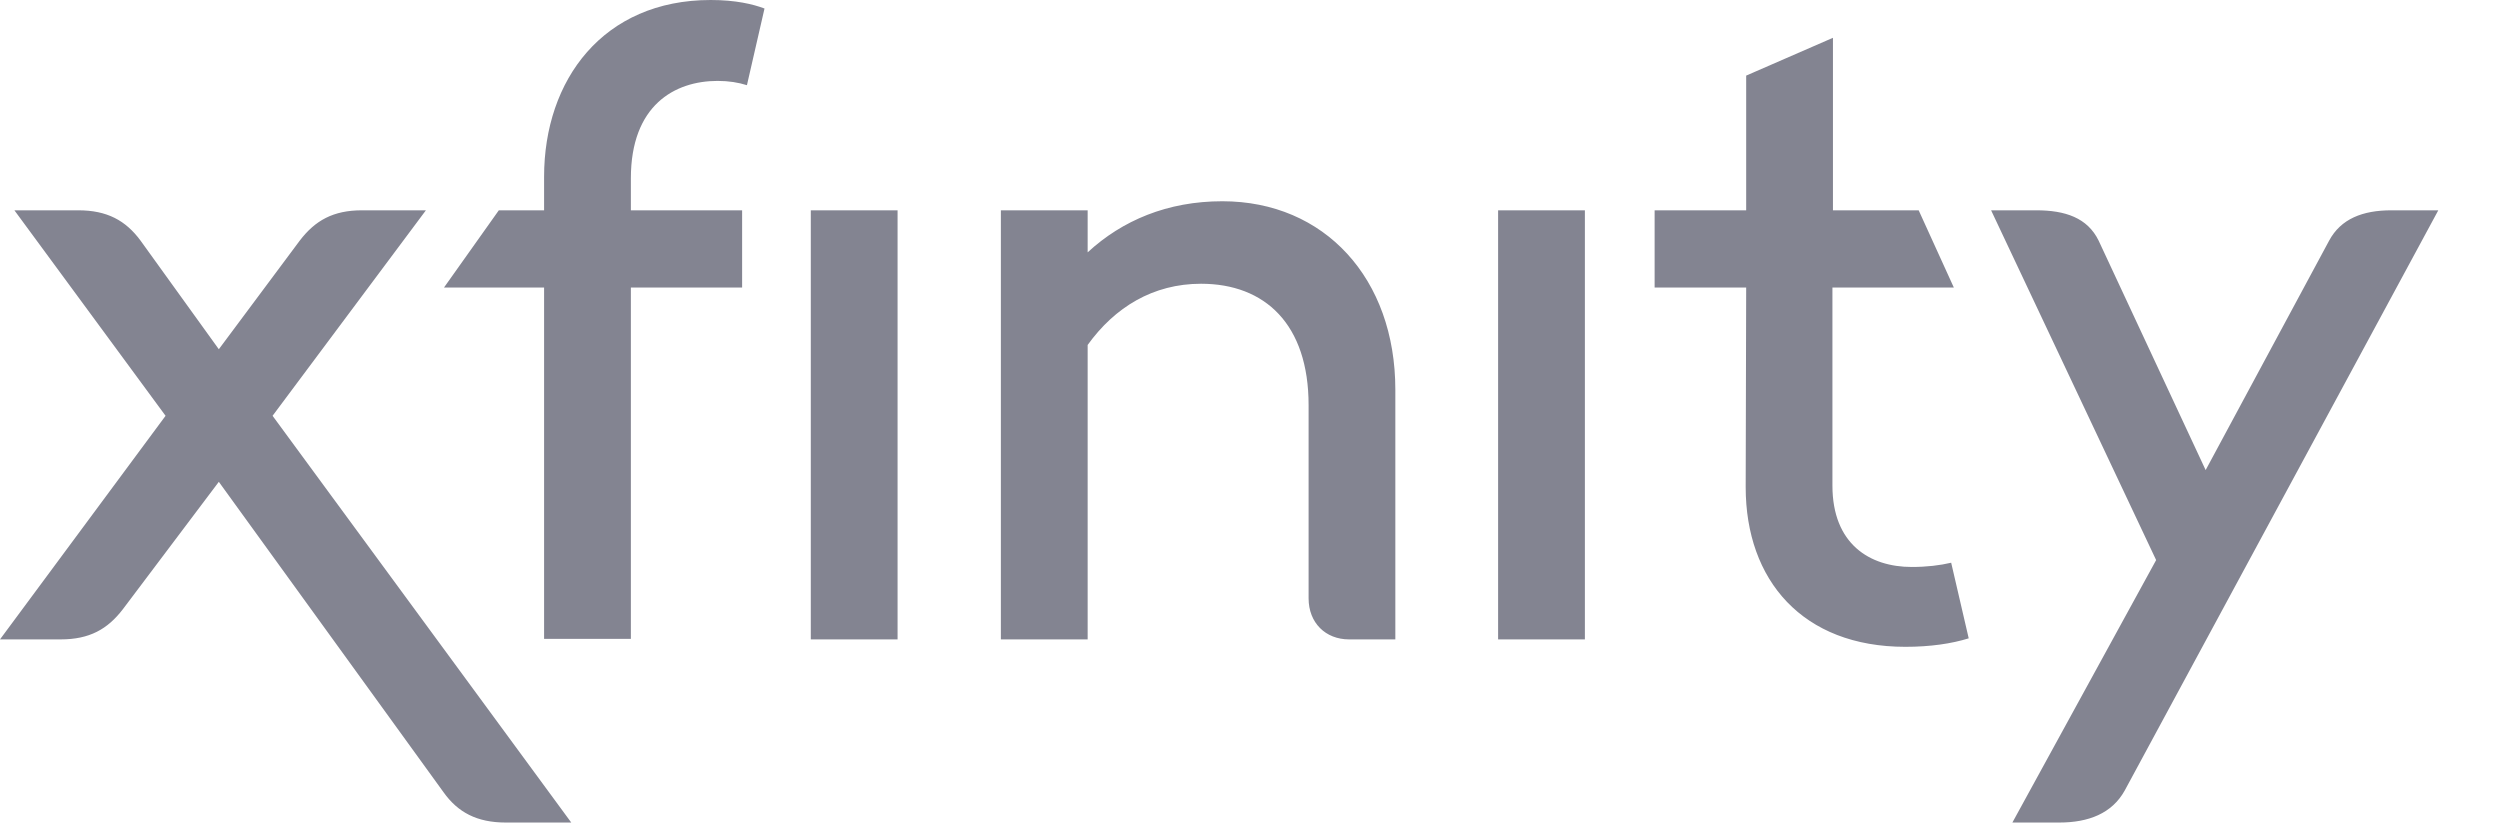 <svg width="66" height="22" viewBox="0 0 66 22" fill="none" xmlns="http://www.w3.org/2000/svg">
<g clip-path="url(#clip0_4514_1184)">
<g clip-path="url(#clip1_4514_1184)">
<path d="M7.196 10.977L11.244 5.552H9.557C8.798 5.552 8.321 5.819 7.913 6.353L5.777 9.22L3.711 6.353C3.317 5.819 2.825 5.552 2.066 5.552H0.38L4.371 10.977L0 16.88H1.602C2.361 16.88 2.839 16.613 3.247 16.079L5.777 12.72L11.708 20.913C12.087 21.447 12.593 21.715 13.352 21.715H15.081L7.196 10.977ZM39.55 16.88H41.841V5.552H39.55V16.88ZM21.405 16.88H23.696V5.552H21.405V16.88ZM56.092 20.871L64.371 5.552H63.134C62.375 5.552 61.799 5.776 61.489 6.353L58.229 12.41L55.404 6.353C55.109 5.748 54.518 5.552 53.759 5.552H52.565L56.922 14.786L53.127 21.715H54.364C55.137 21.715 55.755 21.476 56.092 20.871ZM26.423 5.552V16.88H28.714V9.107C29.431 8.11 30.443 7.491 31.707 7.491C33.394 7.491 34.547 8.559 34.547 10.696V15.797C34.547 16.444 34.996 16.88 35.615 16.88H36.837V10.288C36.837 7.351 34.968 5.313 32.27 5.313C30.822 5.313 29.627 5.819 28.714 6.662V5.552H26.423ZM46.086 12.86C46.086 15.32 47.589 17.076 50.302 17.076C50.962 17.076 51.525 16.992 51.974 16.852L51.511 14.856C51.215 14.926 50.864 14.968 50.471 14.968C49.36 14.968 48.376 14.364 48.376 12.818V7.59H51.581L50.653 5.552H48.39V0.998L46.099 1.996V5.552H43.682V7.59H46.099L46.086 12.86ZM14.364 7.59V16.866H16.655V7.59H19.592V5.552H16.655V4.708C16.655 2.783 17.807 2.136 18.946 2.136C19.241 2.136 19.494 2.178 19.719 2.249L20.183 0.225C19.887 0.112 19.424 0 18.763 0C15.924 0 14.364 2.108 14.364 4.666V5.552H13.169L11.722 7.59H14.364Z" fill="#838491"/>
</g>
</g>
<defs>
<clipPath id="clip0_4514_1184">
<rect width="65.185" height="22" fill="white"/>
</clipPath>
<clipPath id="clip1_4514_1184">
<rect width="64.37" height="21.715" fill="white"/>
</clipPath>
</defs>
</svg>
